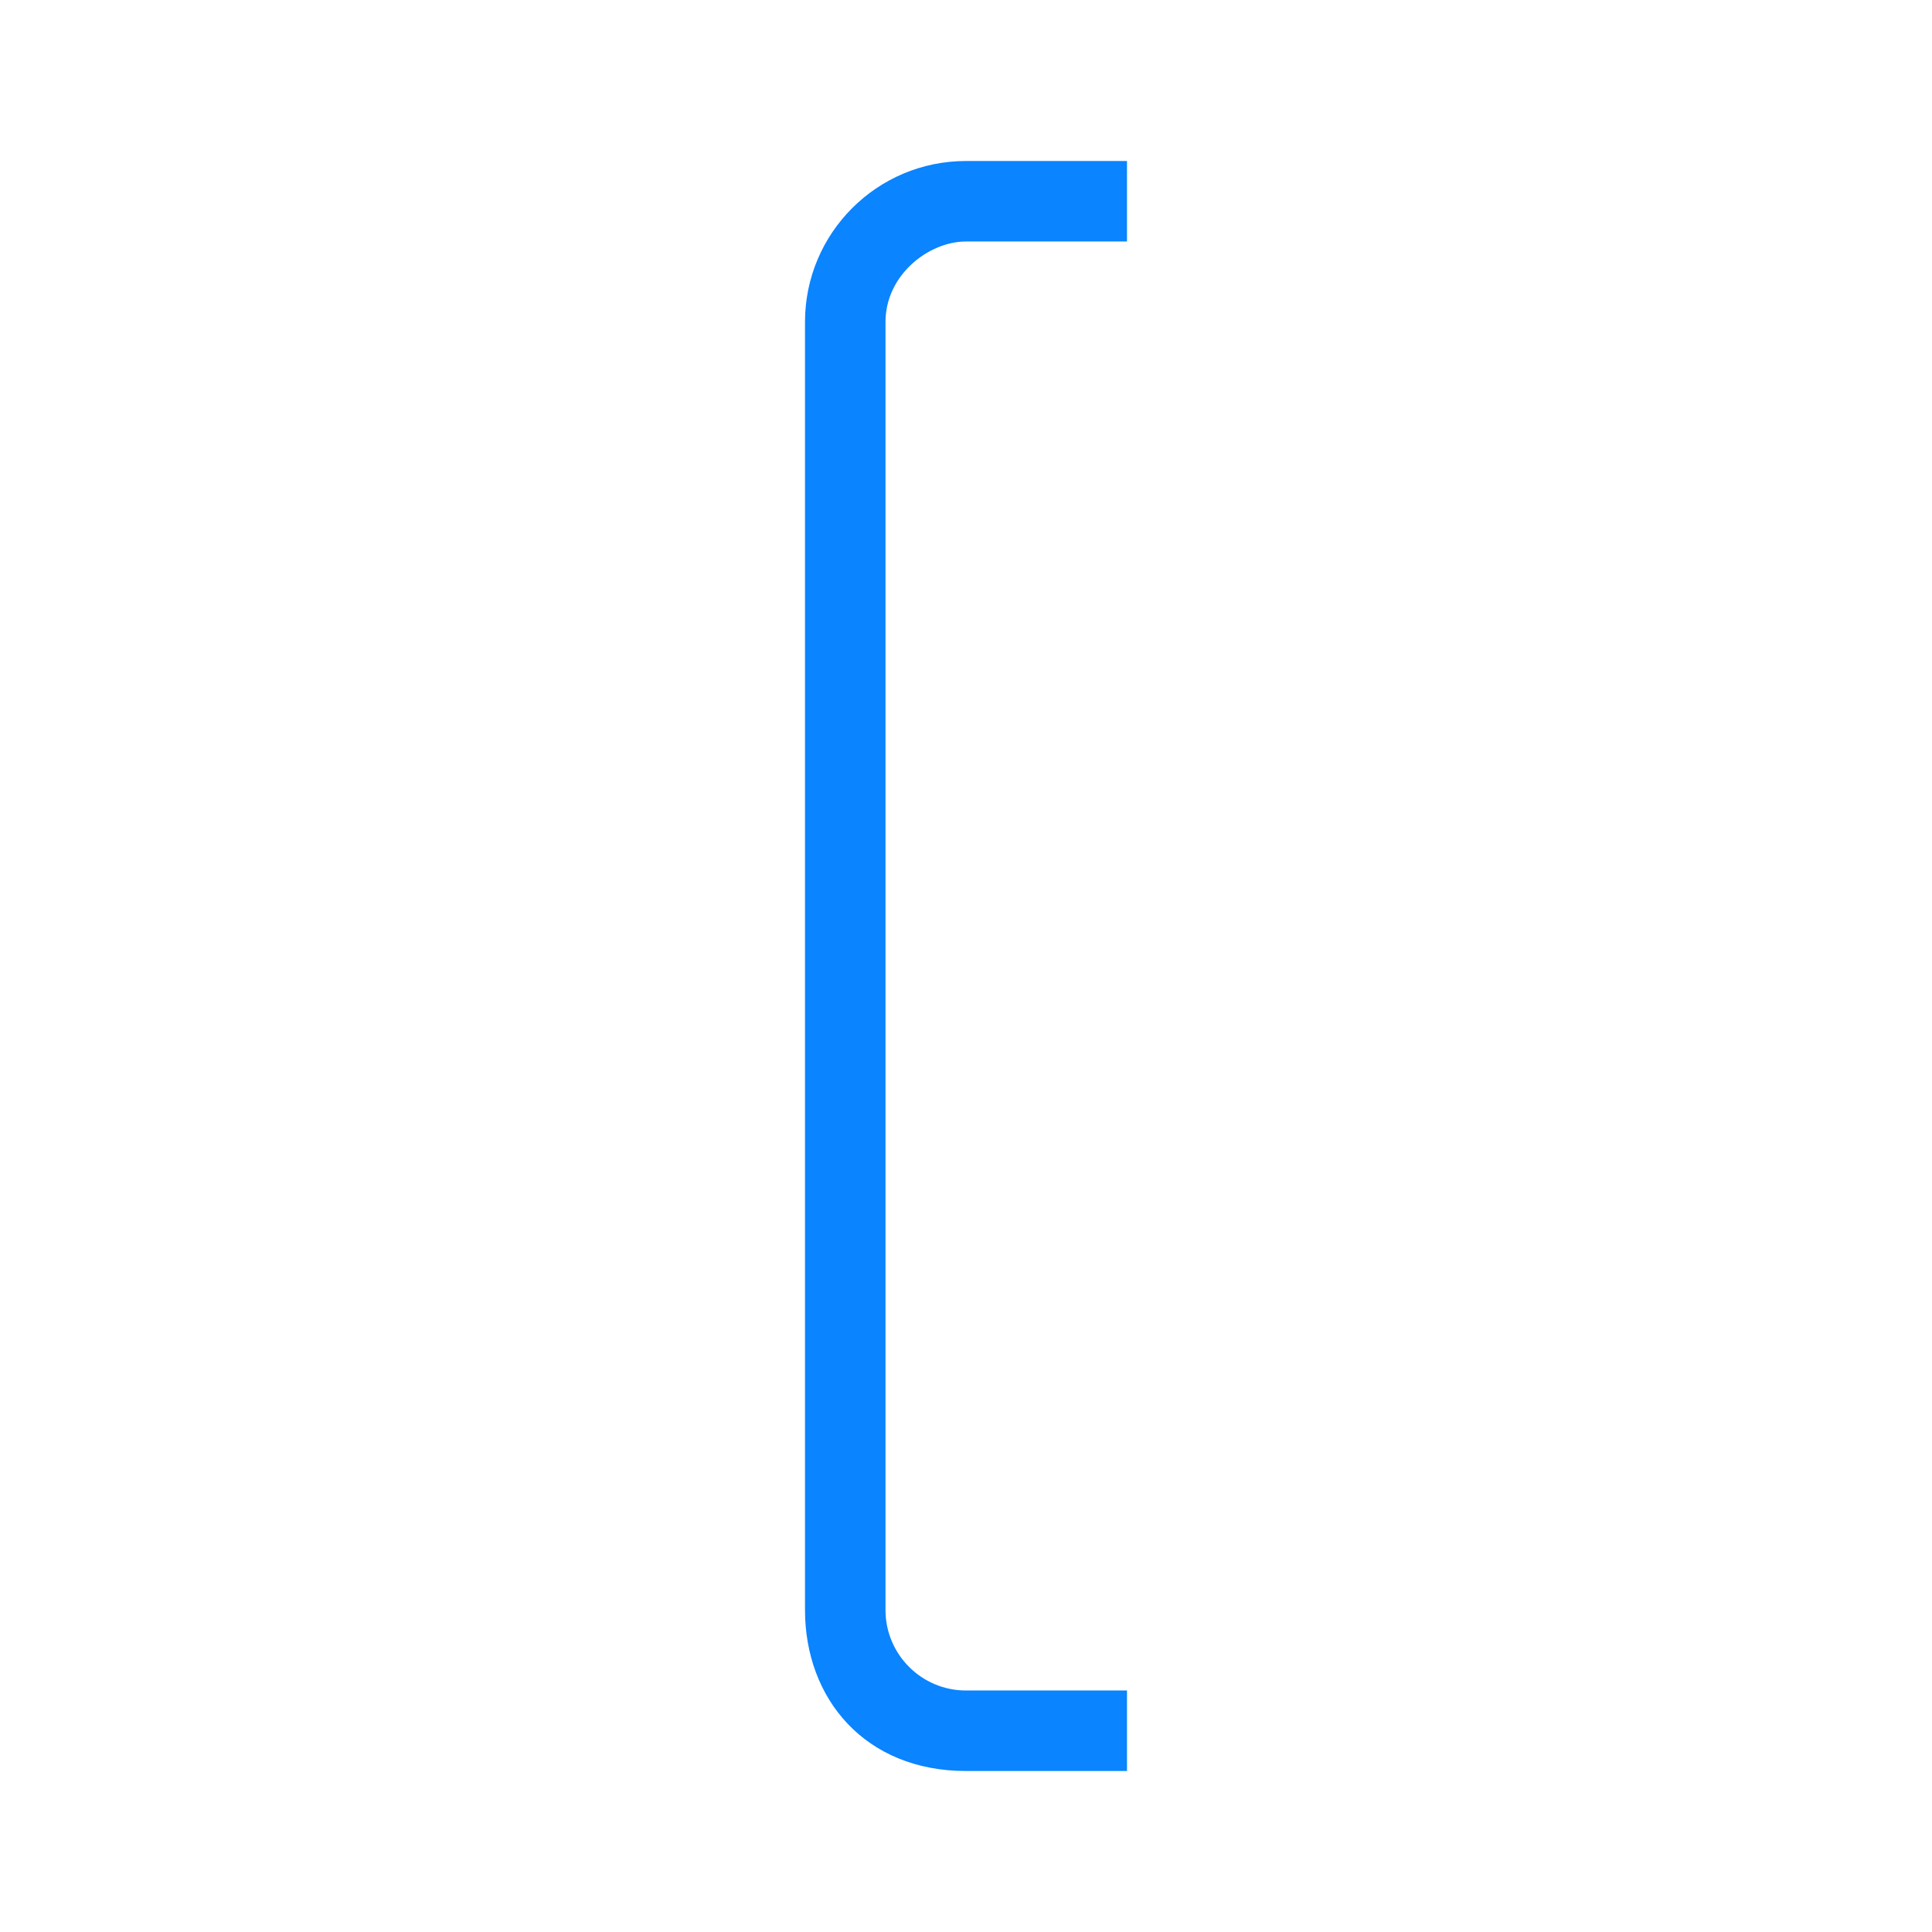 <svg viewBox="0 0 24 24" xmlns="http://www.w3.org/2000/svg"><path d="m12 2c-1.105 0-2 .895-2 2v2 13 1c0 1.105.749 2 2 2h2v-1h-2c-.552 0-1-.448-1-1v-1-10-4.375-.625c0-.587.539-1 1-1h1 .719.281v-1h-1z" fill="#0a84ff"/></svg>